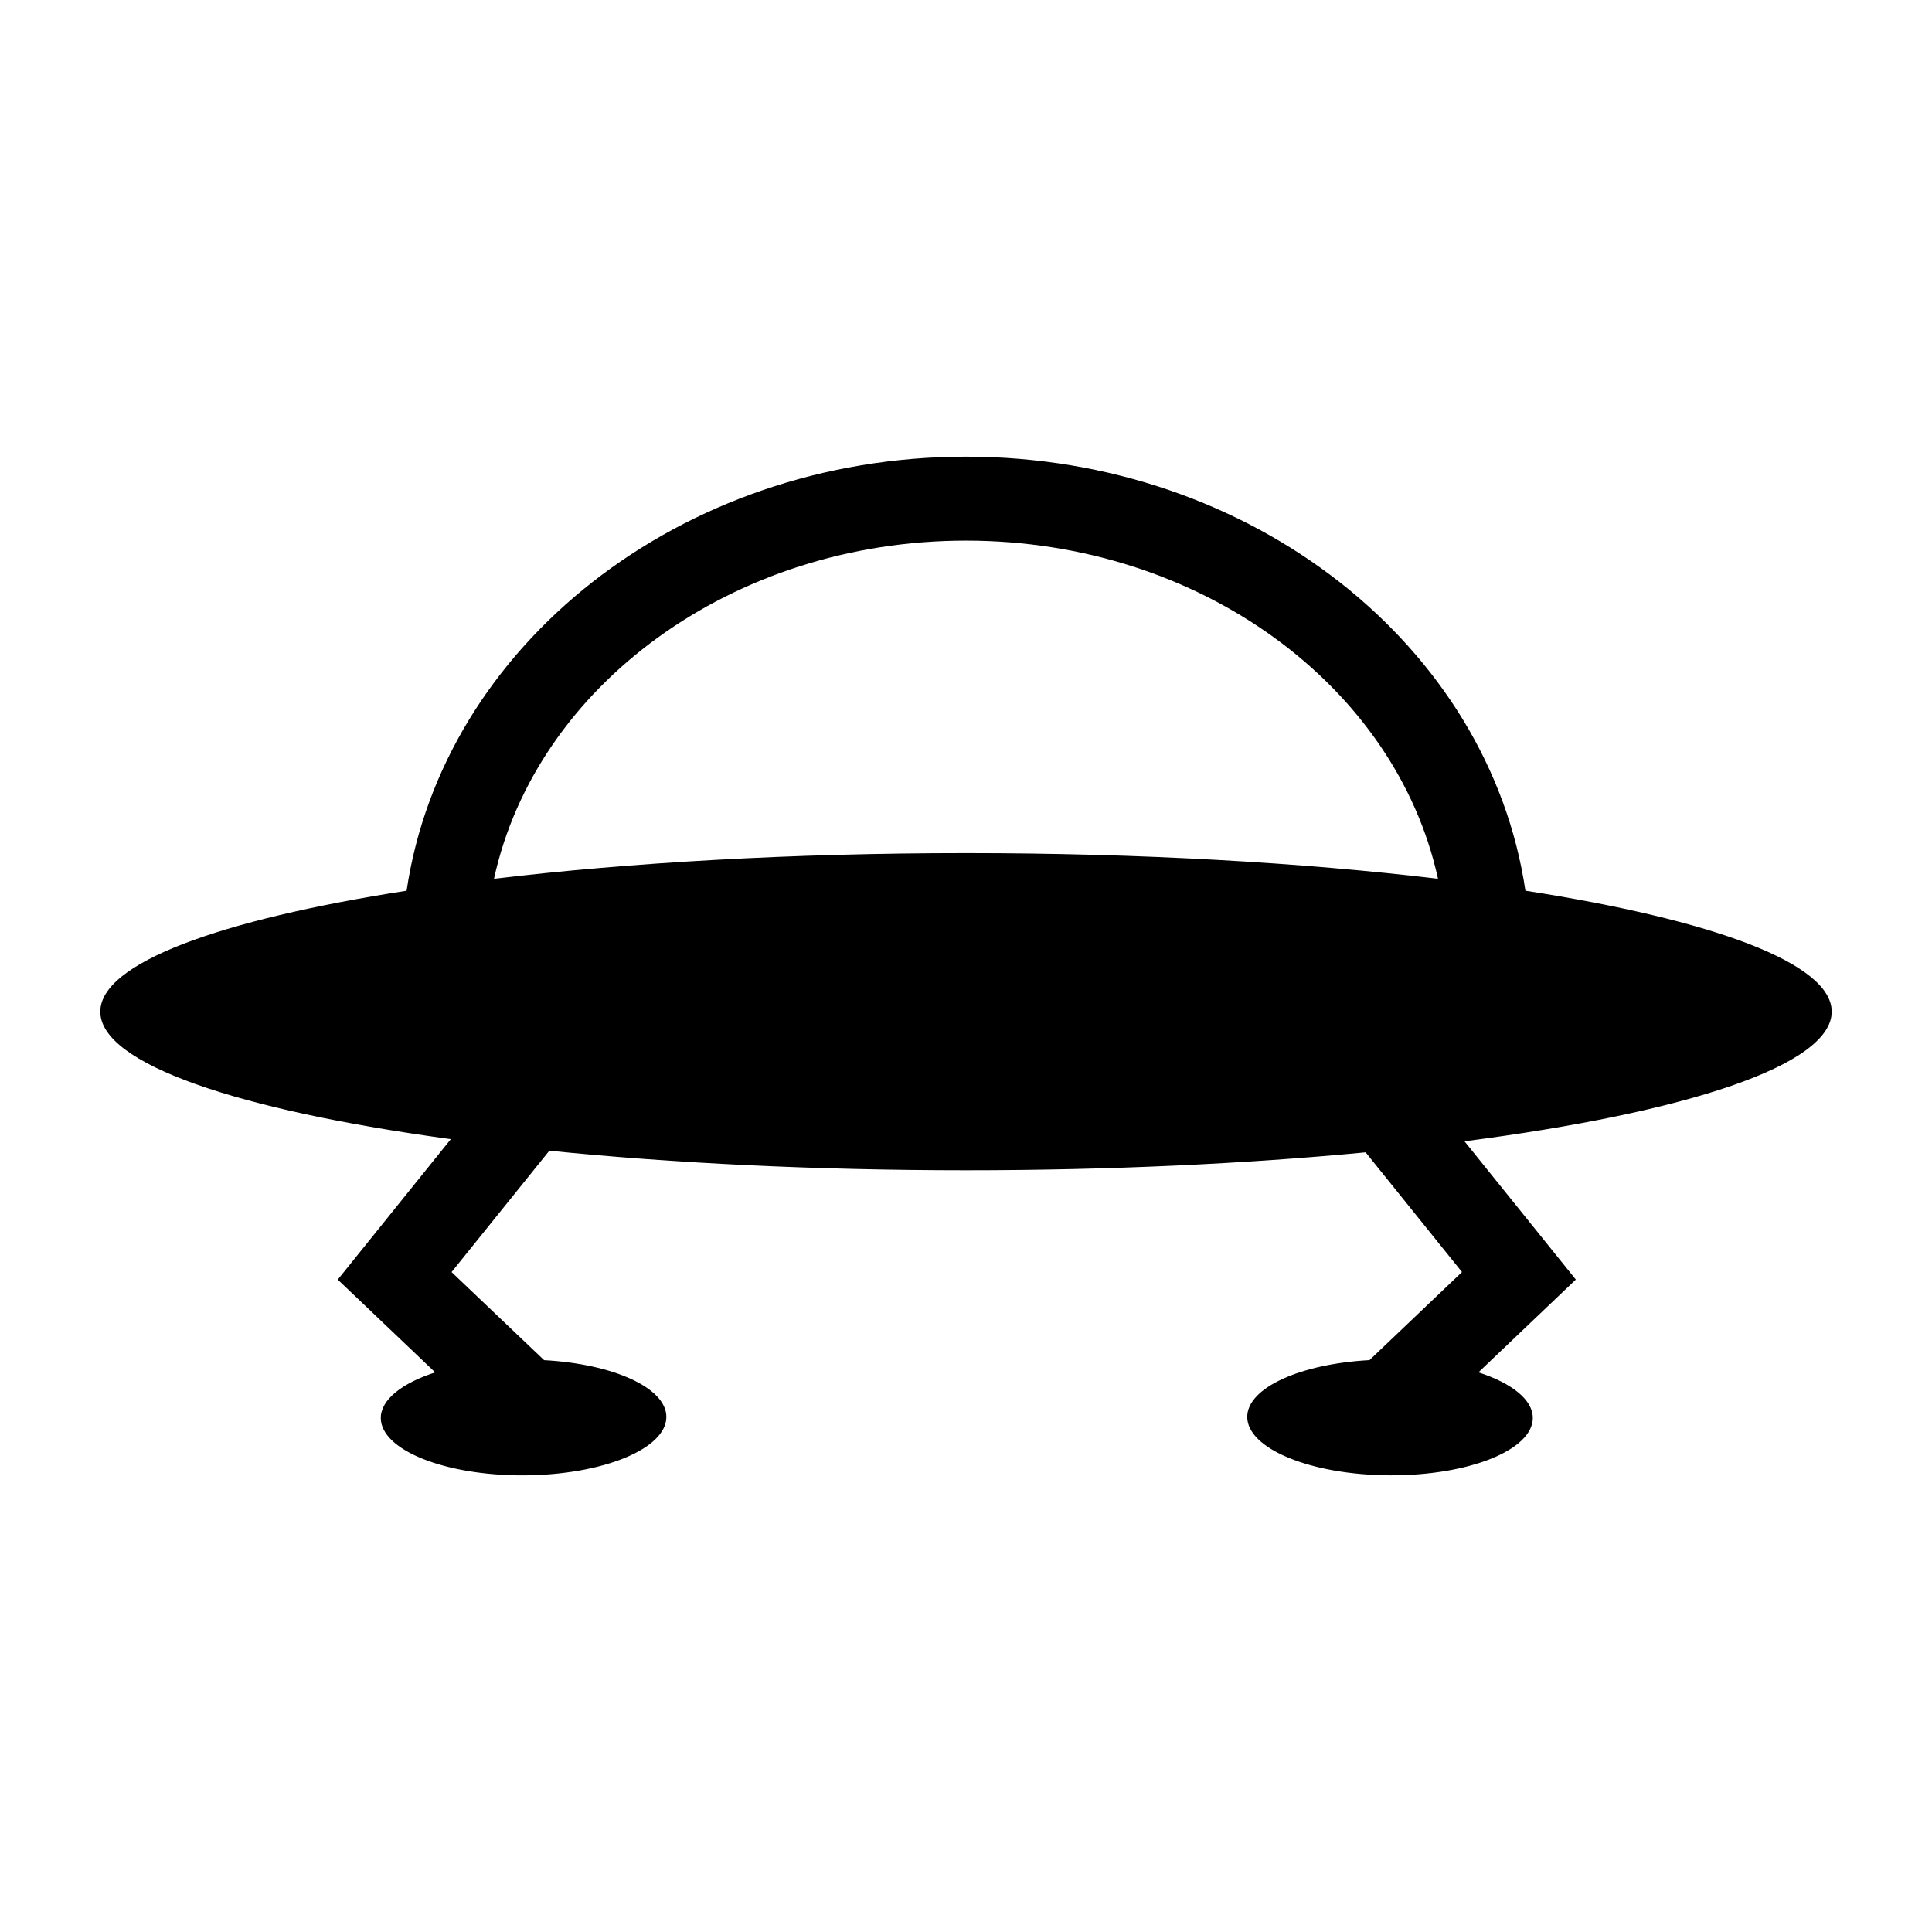 <?xml version="1.0" encoding="utf-8"?>
<!-- Generator: Adobe Illustrator 16.0.0, SVG Export Plug-In . SVG Version: 6.00 Build 0)  -->
<!DOCTYPE svg PUBLIC "-//W3C//DTD SVG 1.1//EN" "http://www.w3.org/Graphics/SVG/1.1/DTD/svg11.dtd">
<svg version="1.1" id="Layer_9" xmlns="http://www.w3.org/2000/svg" xmlns:xlink="http://www.w3.org/1999/xlink" x="0px" y="0px"
	 width="100px" height="100px" viewBox="0 0 100 100" enable-background="new 0 0 100 100" xml:space="preserve">
<path d="M94.809,52.364c0-2.511-6.159-4.756-15.854-6.262C77.082,33.445,64.816,23.637,50,23.637s-27.081,9.809-28.954,22.466
	c-9.694,1.506-15.854,3.751-15.854,6.262c0,2.703,7.137,5.101,18.143,6.597l-5.852,7.27l5.043,4.803
	c-1.717,0.557-2.82,1.411-2.816,2.366c0.009,1.655,3.322,2.982,7.404,2.963c4.081-0.019,7.384-1.376,7.377-3.029
	c-0.007-1.506-2.757-2.738-6.329-2.933l-4.788-4.559l5.059-6.282C34.83,60.205,42.18,60.573,50,60.573
	c7.464,0,14.494-0.337,20.685-0.928l4.987,6.196L70.885,70.4c-3.571,0.194-6.32,1.427-6.328,2.933
	c-0.008,1.653,3.295,3.011,7.375,3.029c4.082,0.02,7.398-1.308,7.405-2.963c0.005-0.955-1.099-1.81-2.814-2.366l5.042-4.803
	l-5.763-7.157C87.295,57.587,94.809,55.137,94.809,52.364z M25.57,45.485c2.168-9.95,12.295-17.503,24.43-17.503
	c12.136,0,22.262,7.553,24.43,17.503c-7.028-0.84-15.414-1.328-24.43-1.328C40.985,44.157,32.599,44.646,25.57,45.485z"/>
</svg>

